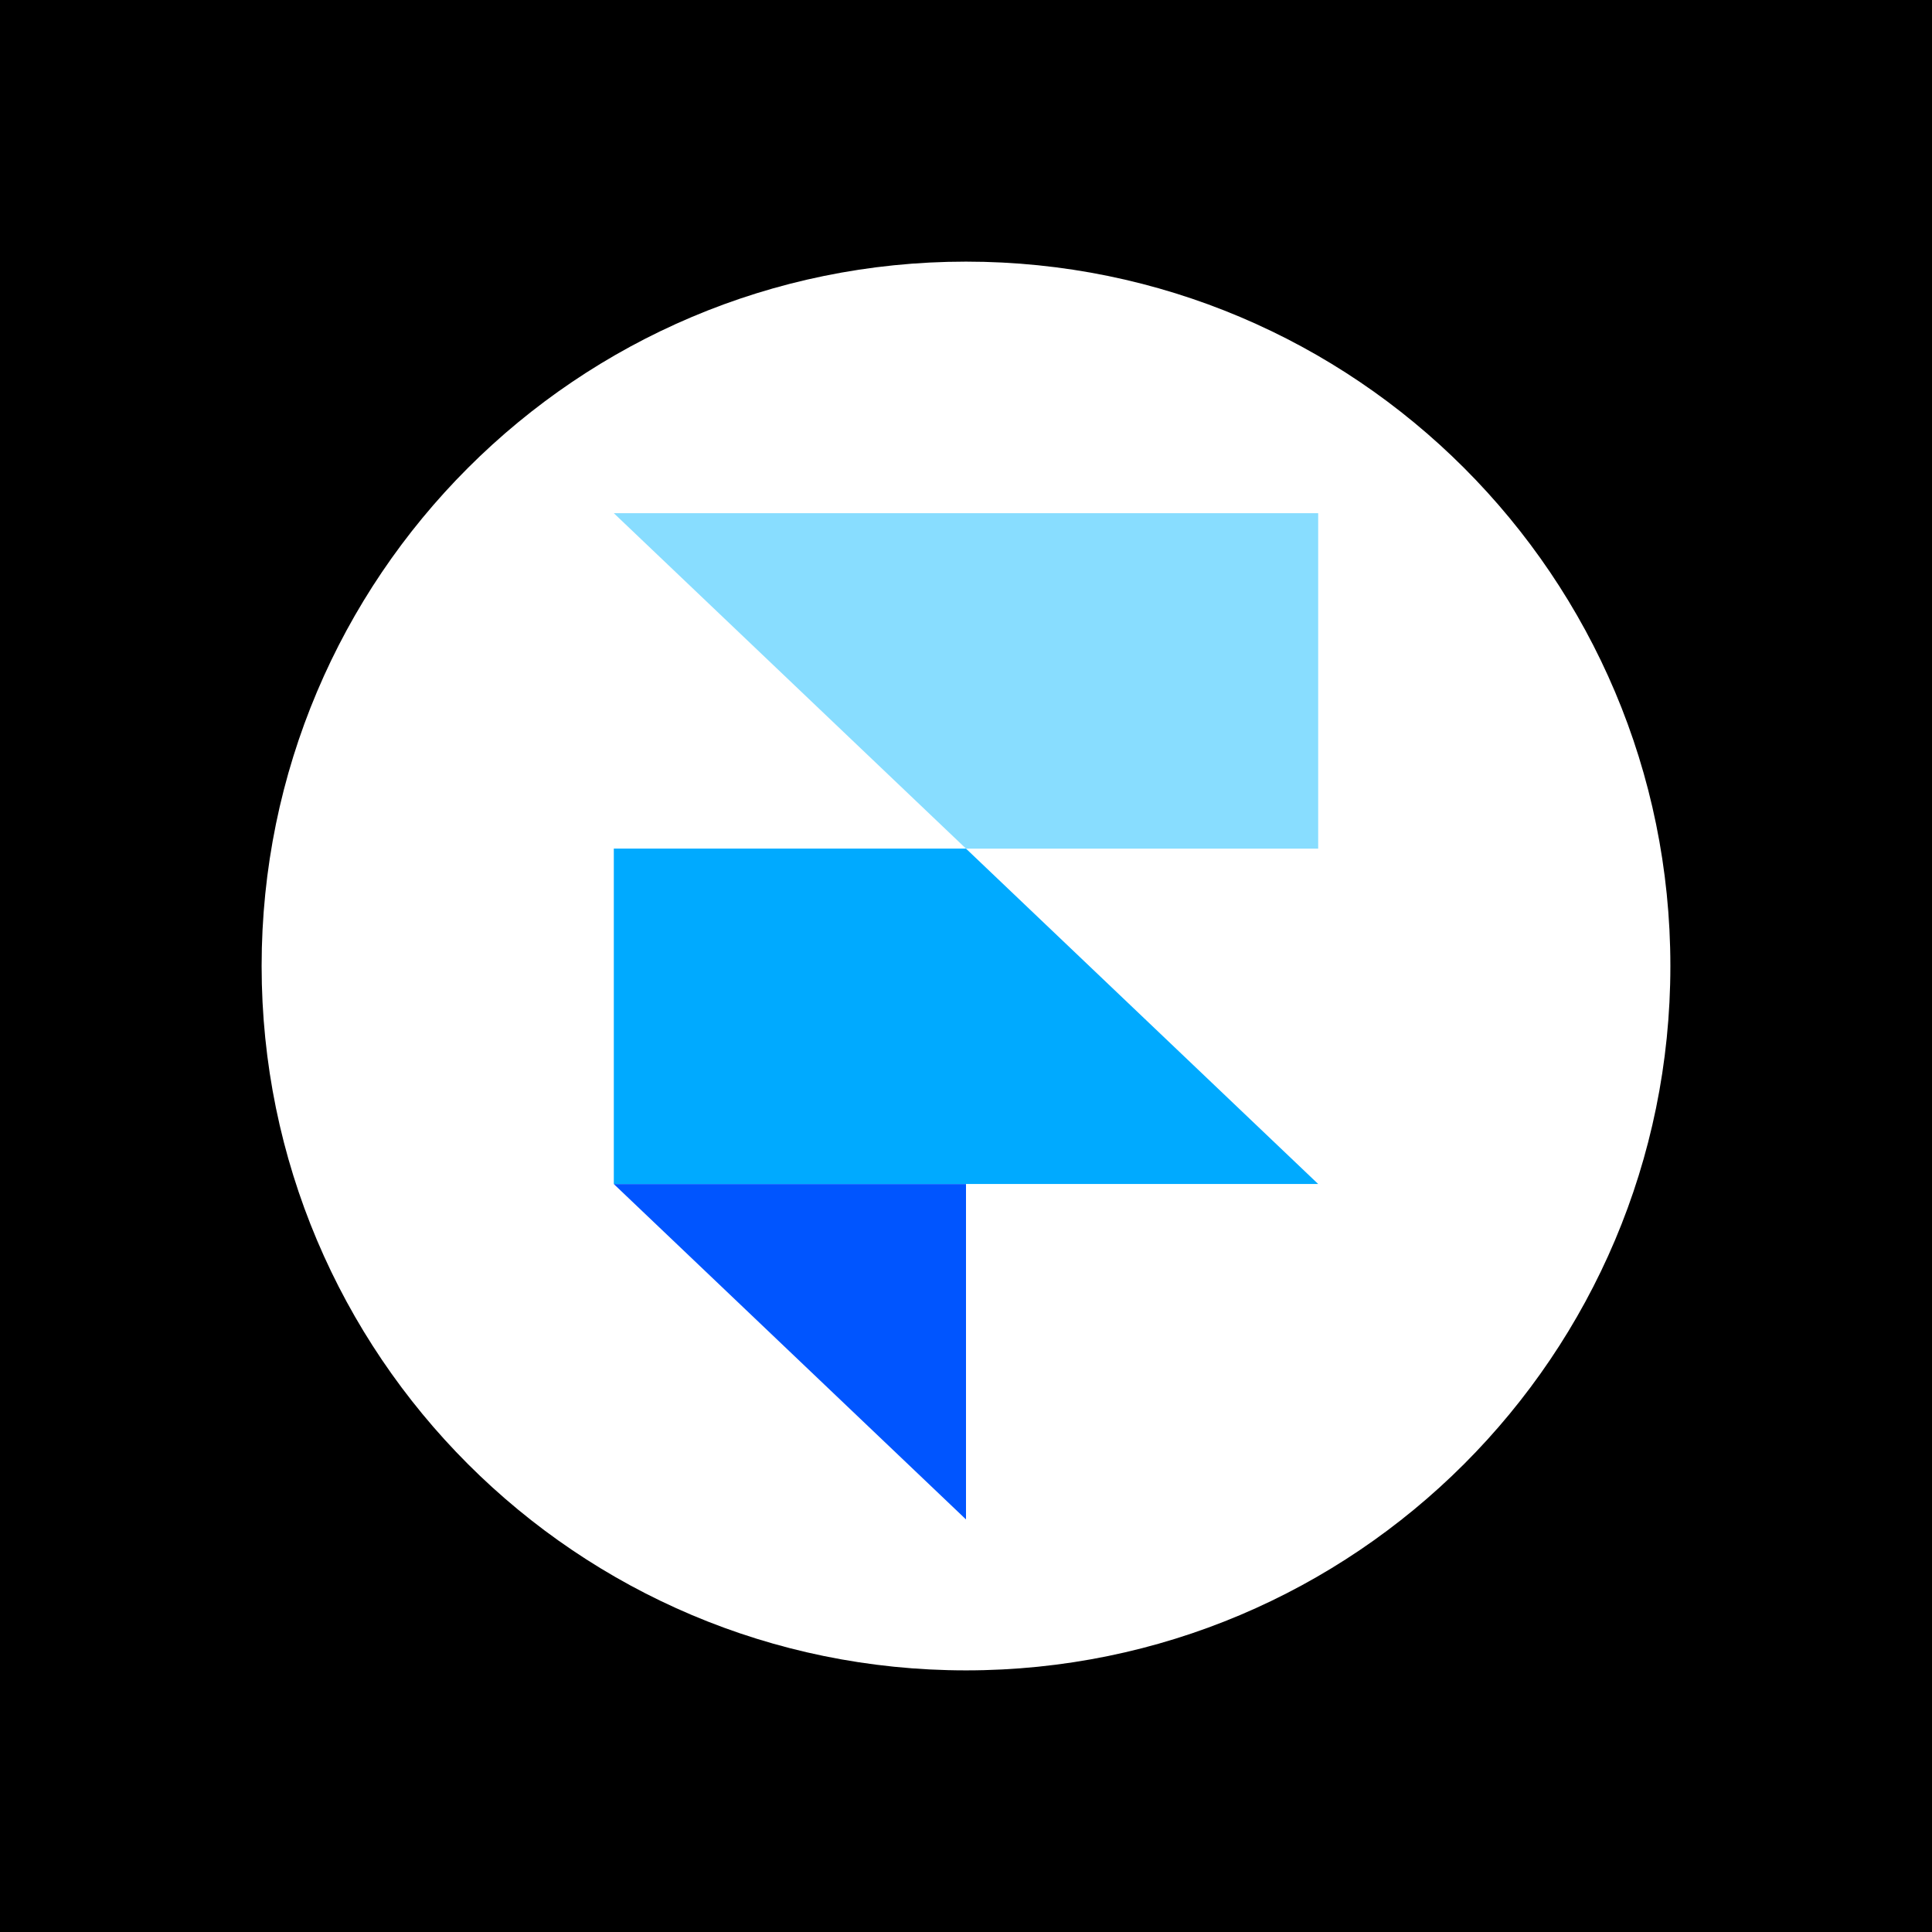 <svg xmlns="http://www.w3.org/2000/svg" width="800" height="800" fill="none" viewBox="-3.2 -3.2 38.4 38.4"><rect width="38.4" height="38.4" x="-3.2" y="-3.2" fill="#000" rx="0"/><path fill="#fff" fill-rule="evenodd" d="M16 30c7.732 0 14-6.268 14-14S23.732 2 16 2 2 8.268 2 16s6.268 14 14 14Z" clip-rule="evenodd"/><path fill="#05F" fill-rule="evenodd" d="M9 20.334h7V27l-7-6.666Z" clip-rule="evenodd"/><path fill="#0AF" d="M16 13.666H9v6.667h14l-7-6.666Z"/><path fill="#8DF" d="m9 7 7 6.667h7V7H9Z"/></svg>